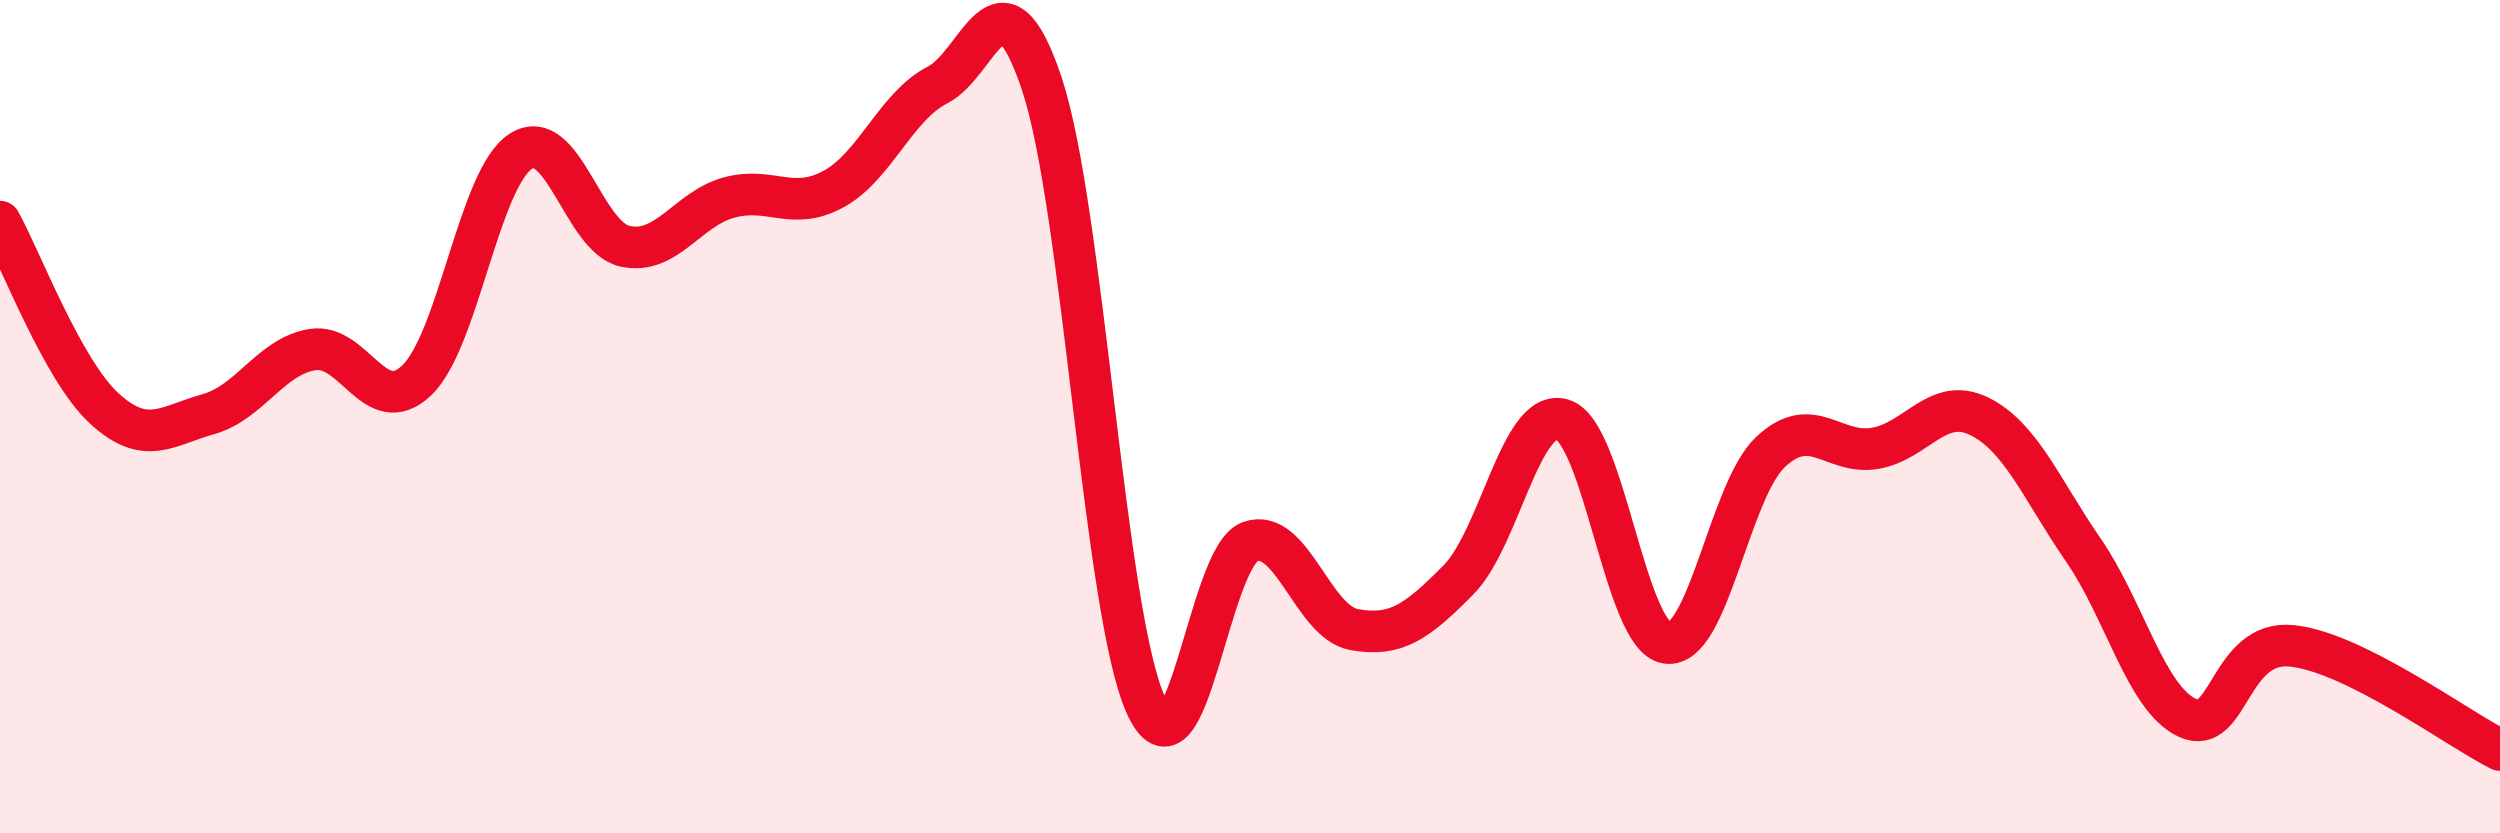 
    <svg width="60" height="20" viewBox="0 0 60 20" xmlns="http://www.w3.org/2000/svg">
      <path
        d="M 0,5.32 C 0.5,6.22 1.5,8.88 2.5,9.8 C 3.5,10.72 4,10.22 5,9.94 C 6,9.66 6.5,8.55 7.5,8.39 C 8.5,8.23 9,10.08 10,9.13 C 11,8.18 11.5,4.27 12.5,3.63 C 13.5,2.99 14,5.69 15,5.91 C 16,6.13 16.5,5.01 17.5,4.74 C 18.5,4.47 19,5.08 20,4.54 C 21,4 21.5,2.55 22.5,2.04 C 23.5,1.53 24,-0.98 25,2 C 26,4.98 26.5,14.72 27.5,16.92 C 28.5,19.12 29,13.36 30,13 C 31,12.64 31.5,14.93 32.5,15.11 C 33.5,15.29 34,14.93 35,13.92 C 36,12.91 36.5,9.77 37.5,10.07 C 38.5,10.37 39,15.28 40,15.43 C 41,15.58 41.5,11.77 42.5,10.84 C 43.5,9.91 44,10.93 45,10.76 C 46,10.59 46.5,9.5 47.5,9.99 C 48.5,10.48 49,11.75 50,13.2 C 51,14.65 51.5,16.77 52.5,17.23 C 53.5,17.69 53.5,15.35 55,15.5 C 56.5,15.65 59,17.5 60,18L60 20L0 20Z"
        fill="#EB0A25"
        opacity="0.1"
        stroke-linecap="round"
        stroke-linejoin="round"
      />
      <path
        d="M 0,5.32 C 0.5,6.22 1.5,8.88 2.5,9.8 C 3.5,10.72 4,10.22 5,9.94 C 6,9.66 6.5,8.55 7.5,8.39 C 8.5,8.23 9,10.08 10,9.13 C 11,8.18 11.5,4.27 12.5,3.63 C 13.5,2.99 14,5.69 15,5.91 C 16,6.13 16.5,5.01 17.5,4.74 C 18.5,4.47 19,5.08 20,4.54 C 21,4 21.5,2.55 22.5,2.04 C 23.5,1.53 24,-0.98 25,2 C 26,4.98 26.5,14.72 27.5,16.92 C 28.5,19.12 29,13.36 30,13 C 31,12.64 31.5,14.93 32.5,15.11 C 33.5,15.29 34,14.93 35,13.92 C 36,12.91 36.5,9.77 37.5,10.07 C 38.5,10.37 39,15.28 40,15.43 C 41,15.58 41.5,11.77 42.5,10.84 C 43.5,9.91 44,10.93 45,10.76 C 46,10.59 46.5,9.5 47.5,9.99 C 48.5,10.48 49,11.75 50,13.2 C 51,14.65 51.5,16.77 52.5,17.23 C 53.5,17.69 53.5,15.35 55,15.5 C 56.5,15.65 59,17.5 60,18"
        stroke="#EB0A25"
        stroke-width="1"
        fill="none"
        stroke-linecap="round"
        stroke-linejoin="round"
      />
    </svg>
  